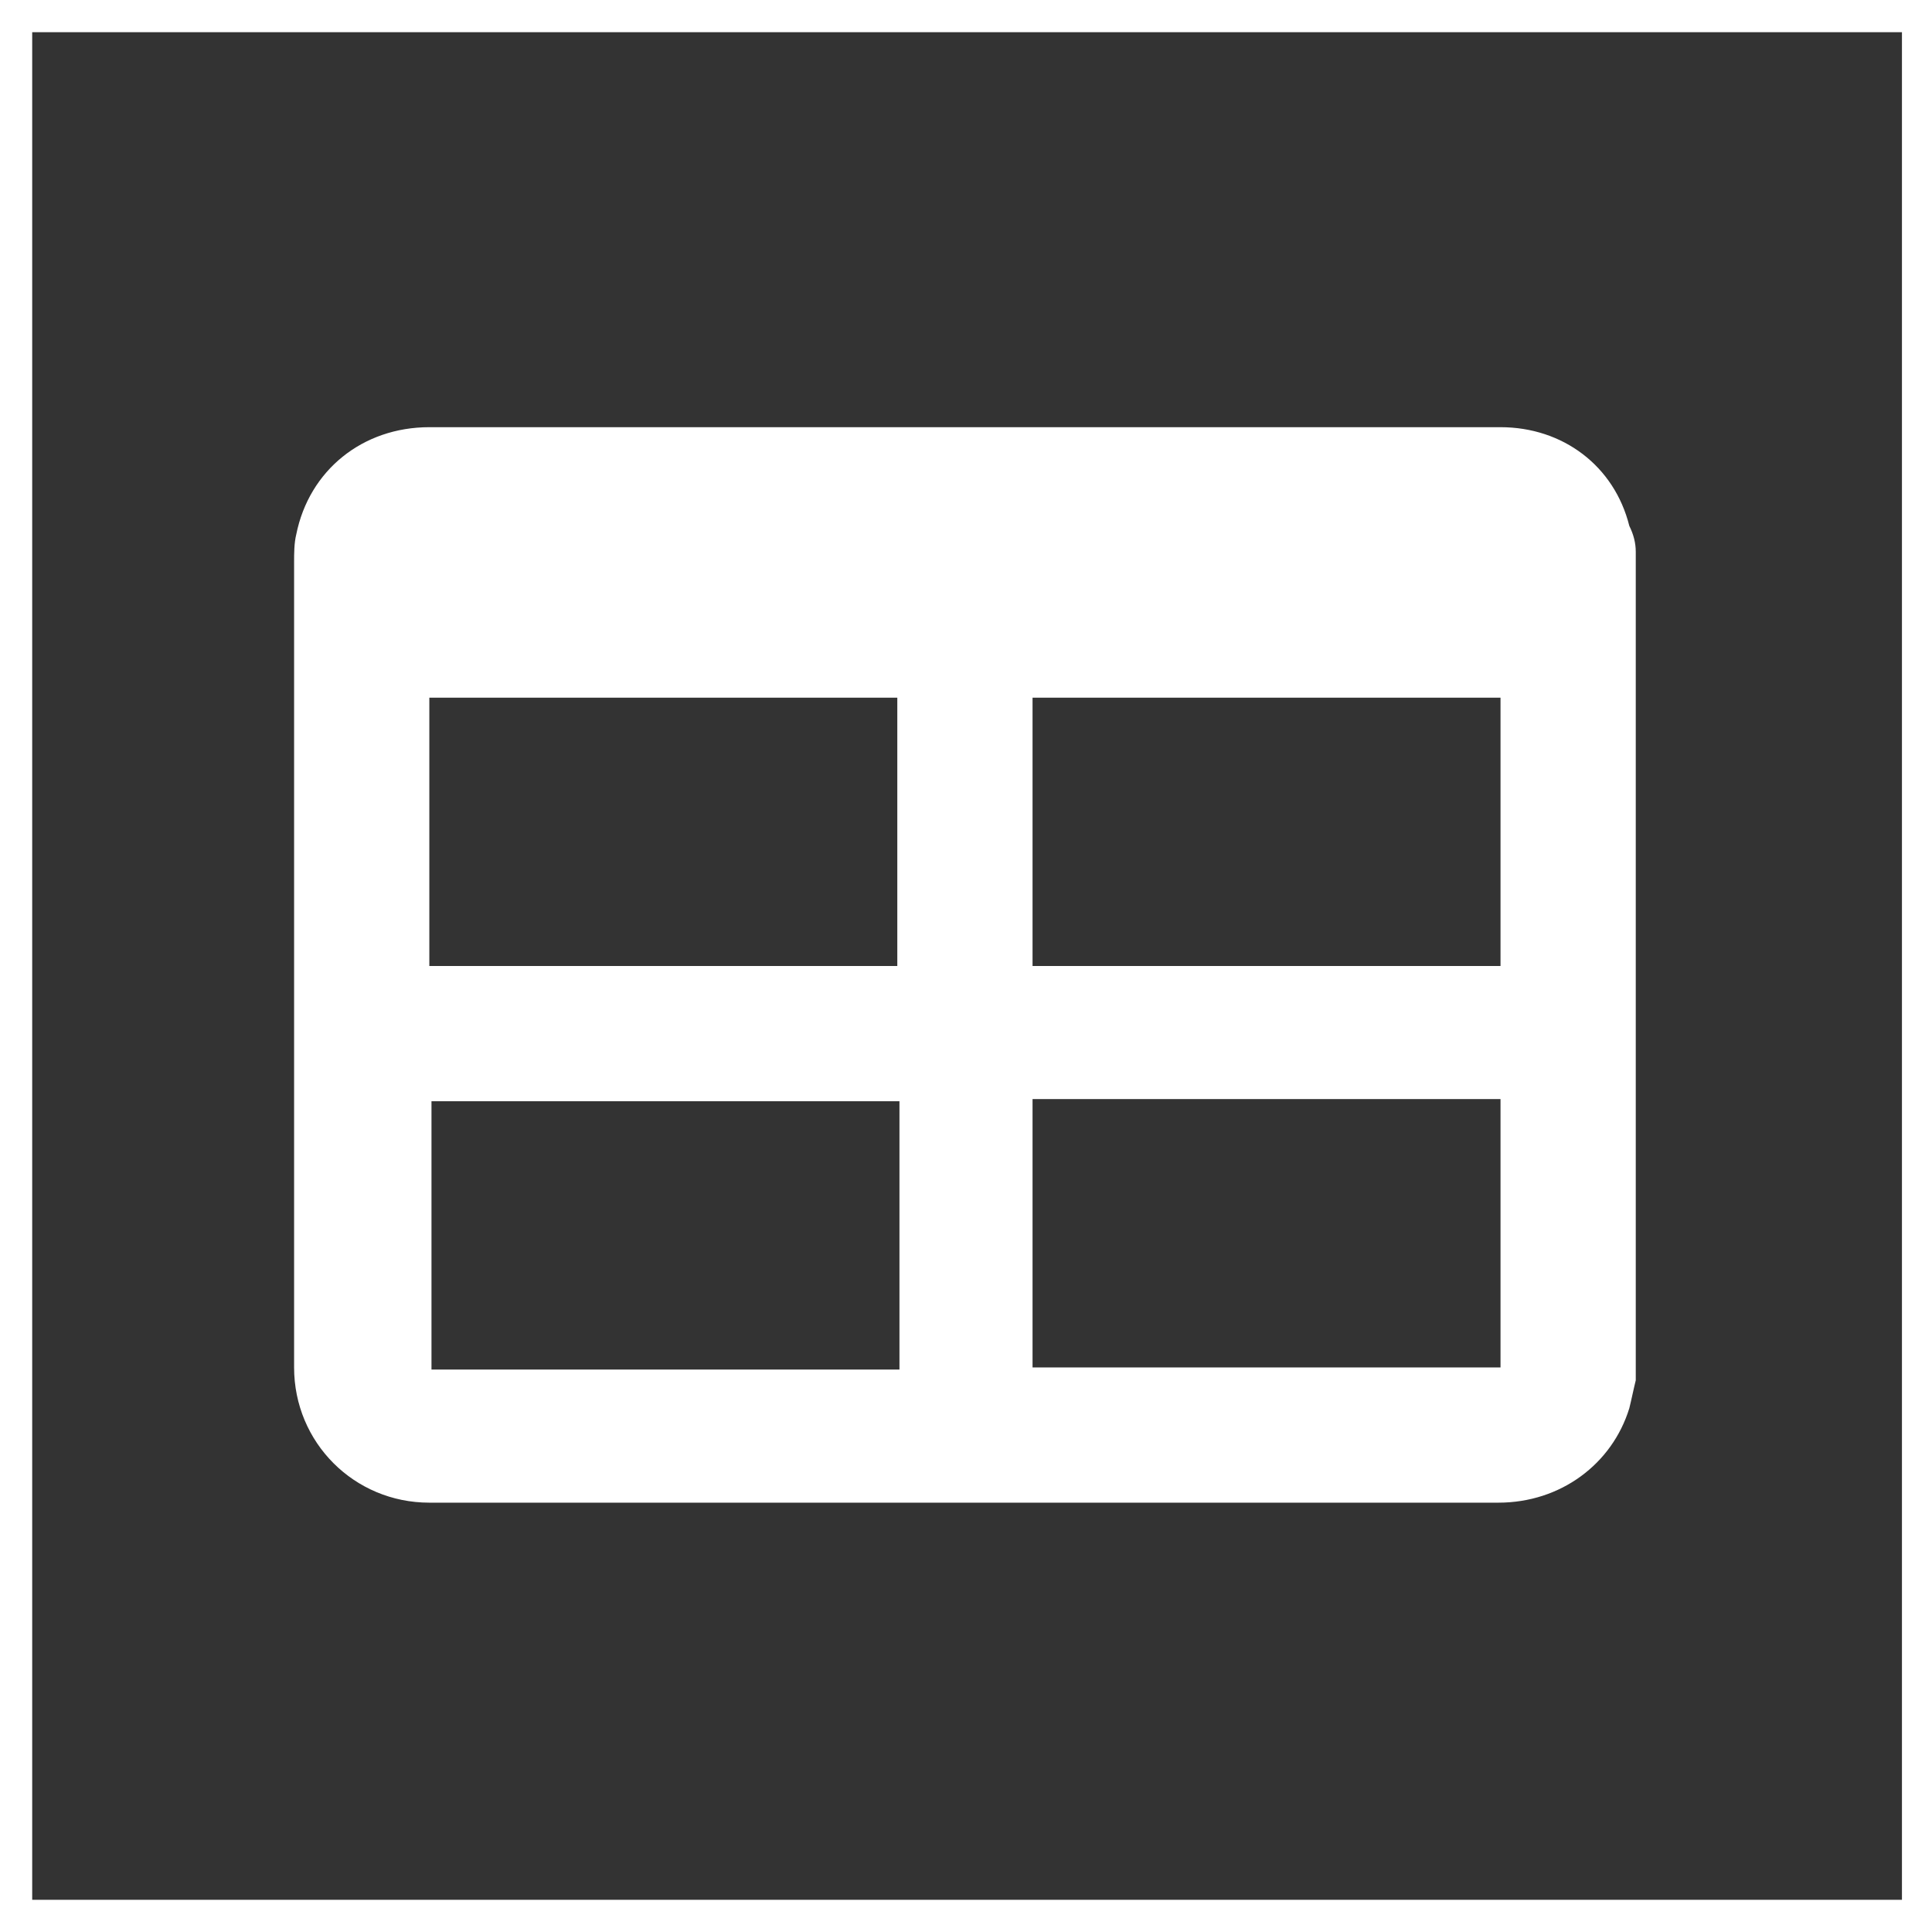 <?xml version="1.0" encoding="utf-8"?>
<!-- Generator: Adobe Illustrator 23.0.3, SVG Export Plug-In . SVG Version: 6.00 Build 0)  -->
<svg version="1.1" id="Vrstva_1" xmlns="http://www.w3.org/2000/svg" xmlns:xlink="http://www.w3.org/1999/xlink" x="0px" y="0px"
	 viewBox="0 0 90 90" style="enable-background:new 0 0 90 90;" xml:space="preserve">
<rect x="0" y="0" width="90" height="90" fill="#333333" stroke="none"/>
<style type="text/css">
	.st0{fill:#FFFFFF;}
</style>
<path class="st0" d="M90,90H0V0h90V90z M1.5,88.5h87.1v-87H1.5V88.5z"/>
<g>
	<path class="st0" d="M76.2,25.7c0,12.9,0,25.8,0,38.6c-0.1,0.4-0.2,0.9-0.3,1.3c-0.8,2.6-3.2,4.4-6.1,4.4c-10.8,0-21.7,0-32.5,0
		c-5.8,0-11.5,0-17.3,0c-3.5,0-6.3-2.8-6.3-6.3c0-12.5,0-25,0-37.5c0-0.4,0-0.9,0.1-1.3c0.6-3,3.1-5,6.2-5c10.7,0,21.5,0,32.2,0
		c5.9,0,11.8,0,17.7,0c2.9,0,5.3,1.8,6,4.6C76.1,24.9,76.2,25.3,76.2,25.7z M20,32.5c0,4.2,0,8.3,0,12.5c7.3,0,14.6,0,21.8,0
		c0-4.2,0-8.3,0-12.5C34.6,32.5,27.3,32.5,20,32.5z M48.1,32.5c0,4.2,0,8.3,0,12.5c7.3,0,14.6,0,21.8,0c0-4.2,0-8.3,0-12.5
		C62.7,32.5,55.4,32.5,48.1,32.5z M41.9,51.3c-7.3,0-14.6,0-21.8,0c0,4.2,0,8.3,0,12.5c7.3,0,14.6,0,21.8,0
		C41.9,59.6,41.9,55.4,41.9,51.3z M48.1,63.7c7.3,0,14.6,0,21.8,0c0-4.2,0-8.3,0-12.5c-7.3,0-14.6,0-21.8,0
		C48.1,55.4,48.1,59.6,48.1,63.7z"/>
</g>
</svg>
